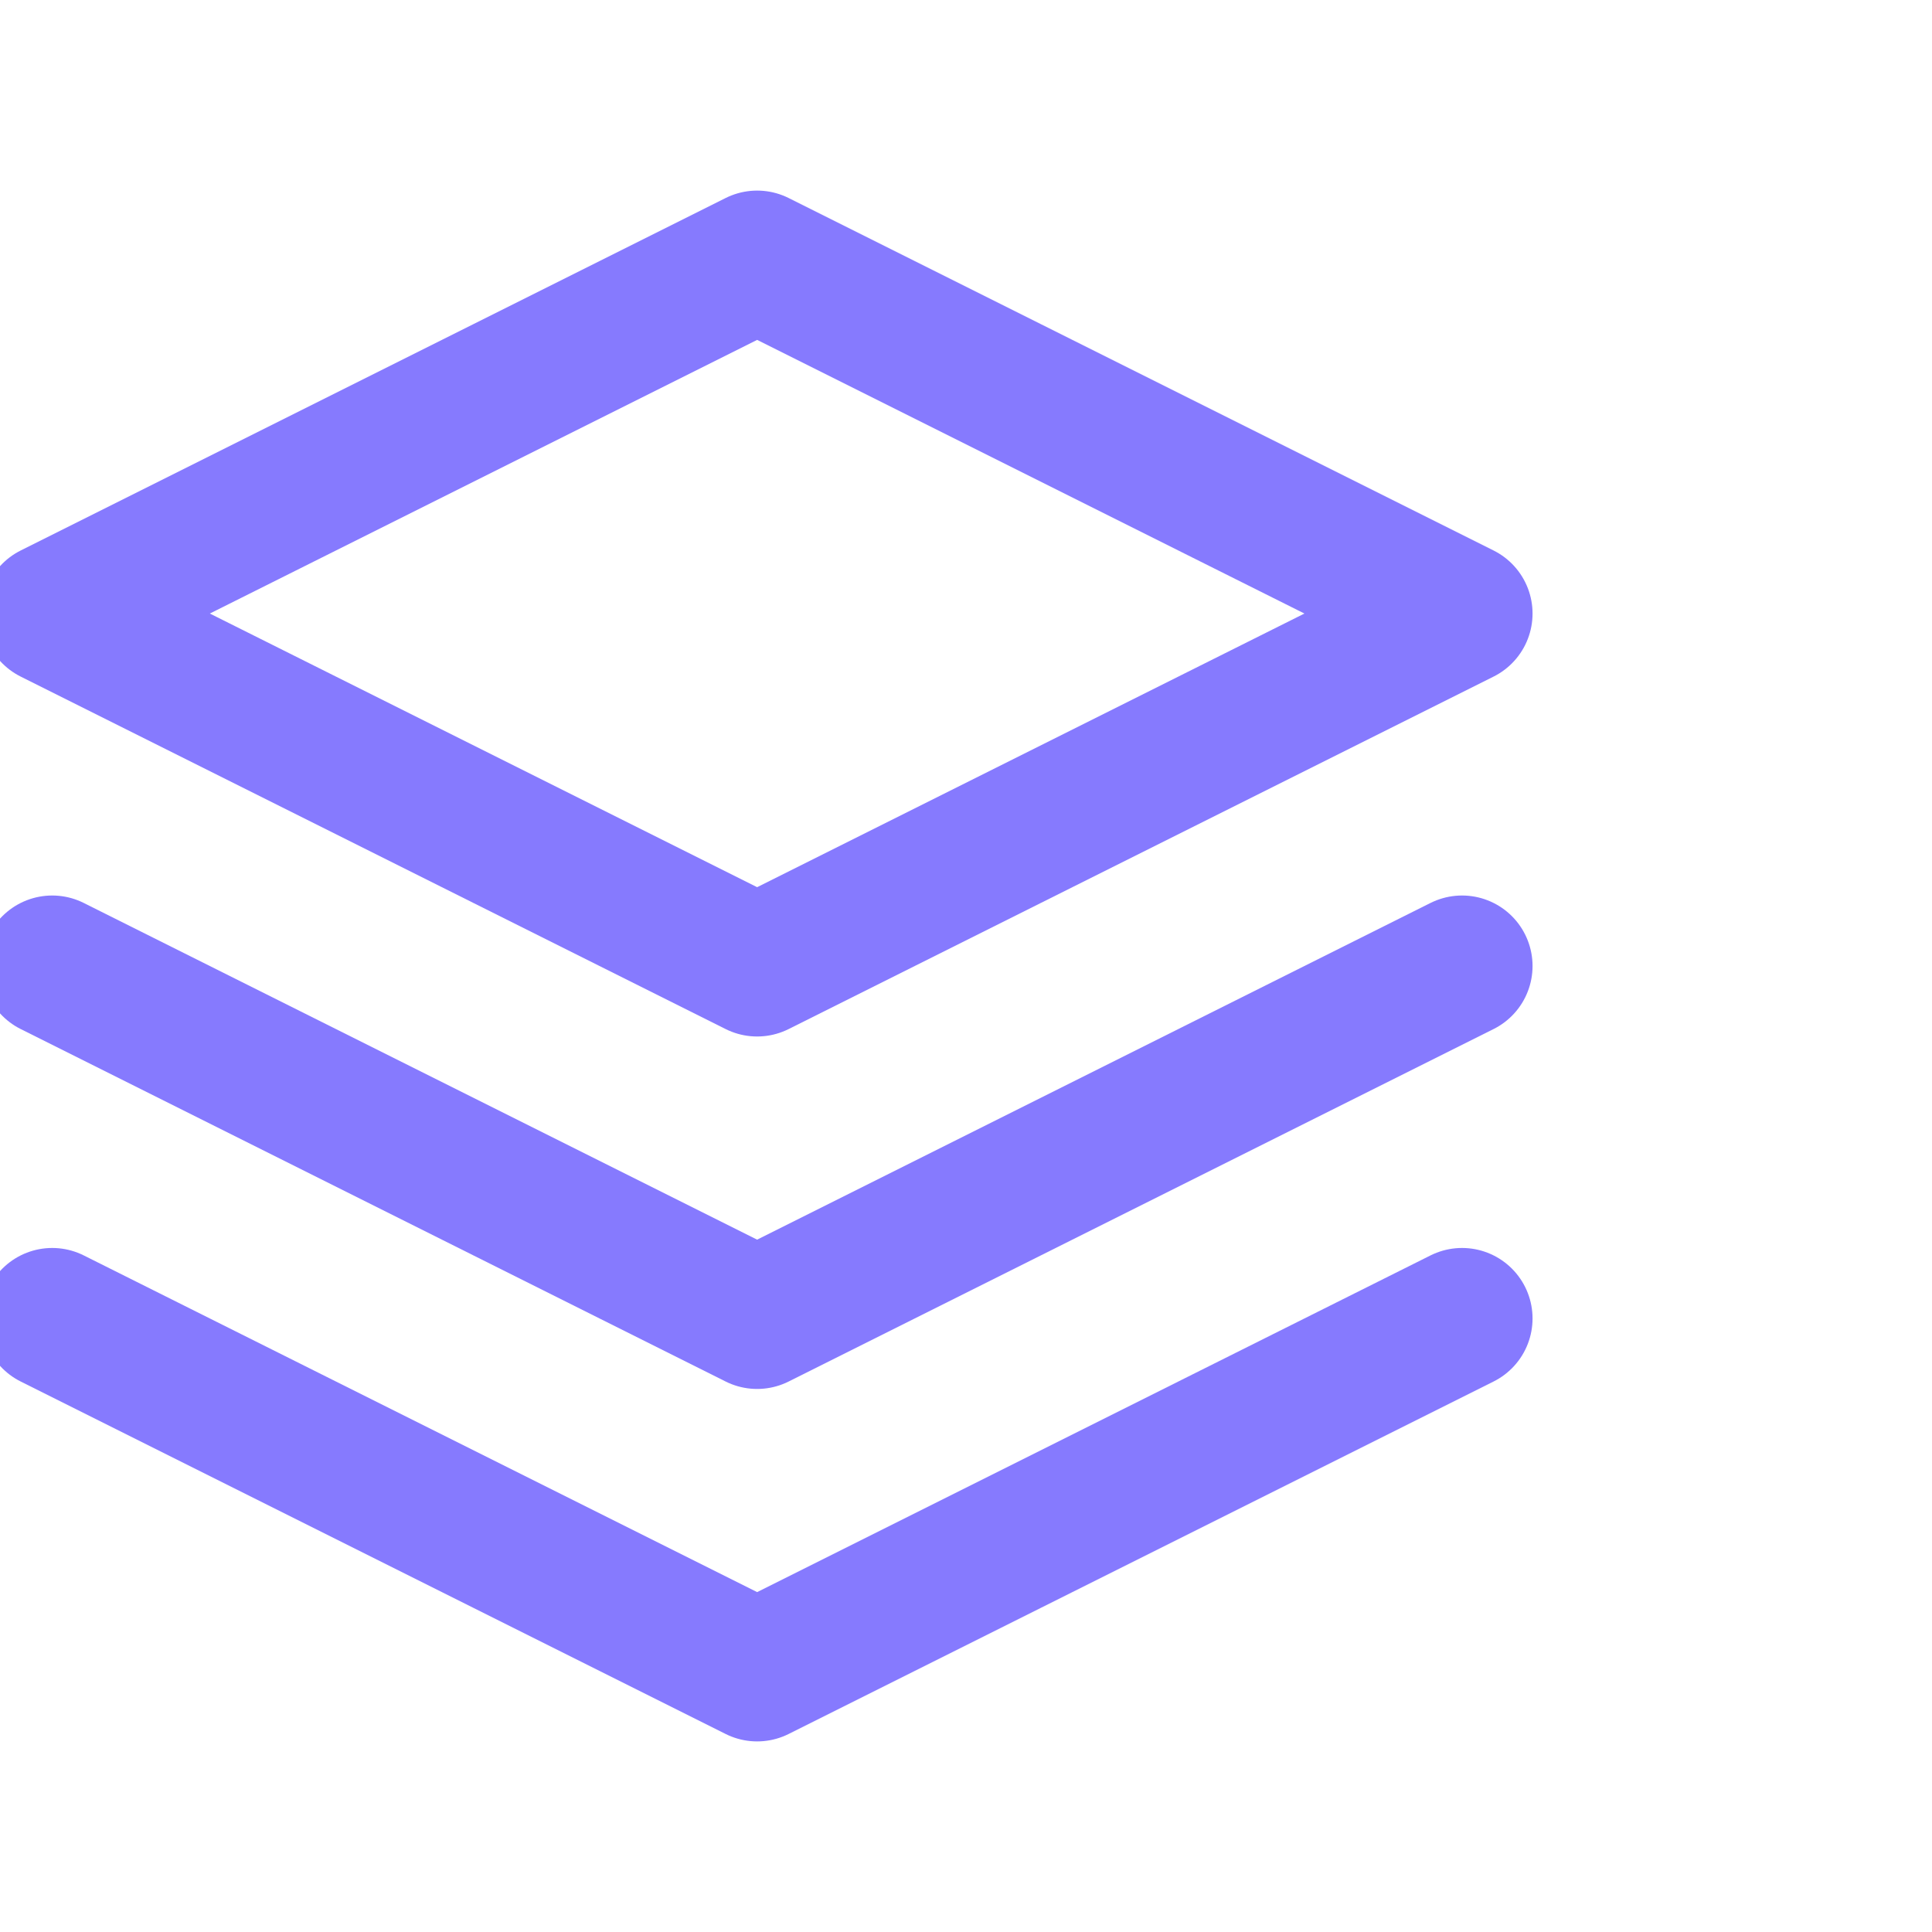 <svg width="37" height="37" viewBox="0 0 37 37" fill="none" xmlns="http://www.w3.org/2000/svg">
<path d="M1 25.25L14.5 32L28 25.25" stroke="#867AFE" stroke-width="2.7" stroke-linecap="round" stroke-linejoin="round"/>
<path d="M1 18.5L14.5 25.25L28 18.5" stroke="#867AFE" stroke-width="2.7" stroke-linecap="round" stroke-linejoin="round"/>
<path d="M14.5 5L1 11.75L14.5 18.5L28 11.75L14.5 5Z" stroke="#867AFE" stroke-width="2.7" stroke-linecap="round" stroke-linejoin="round"/>
</svg>
